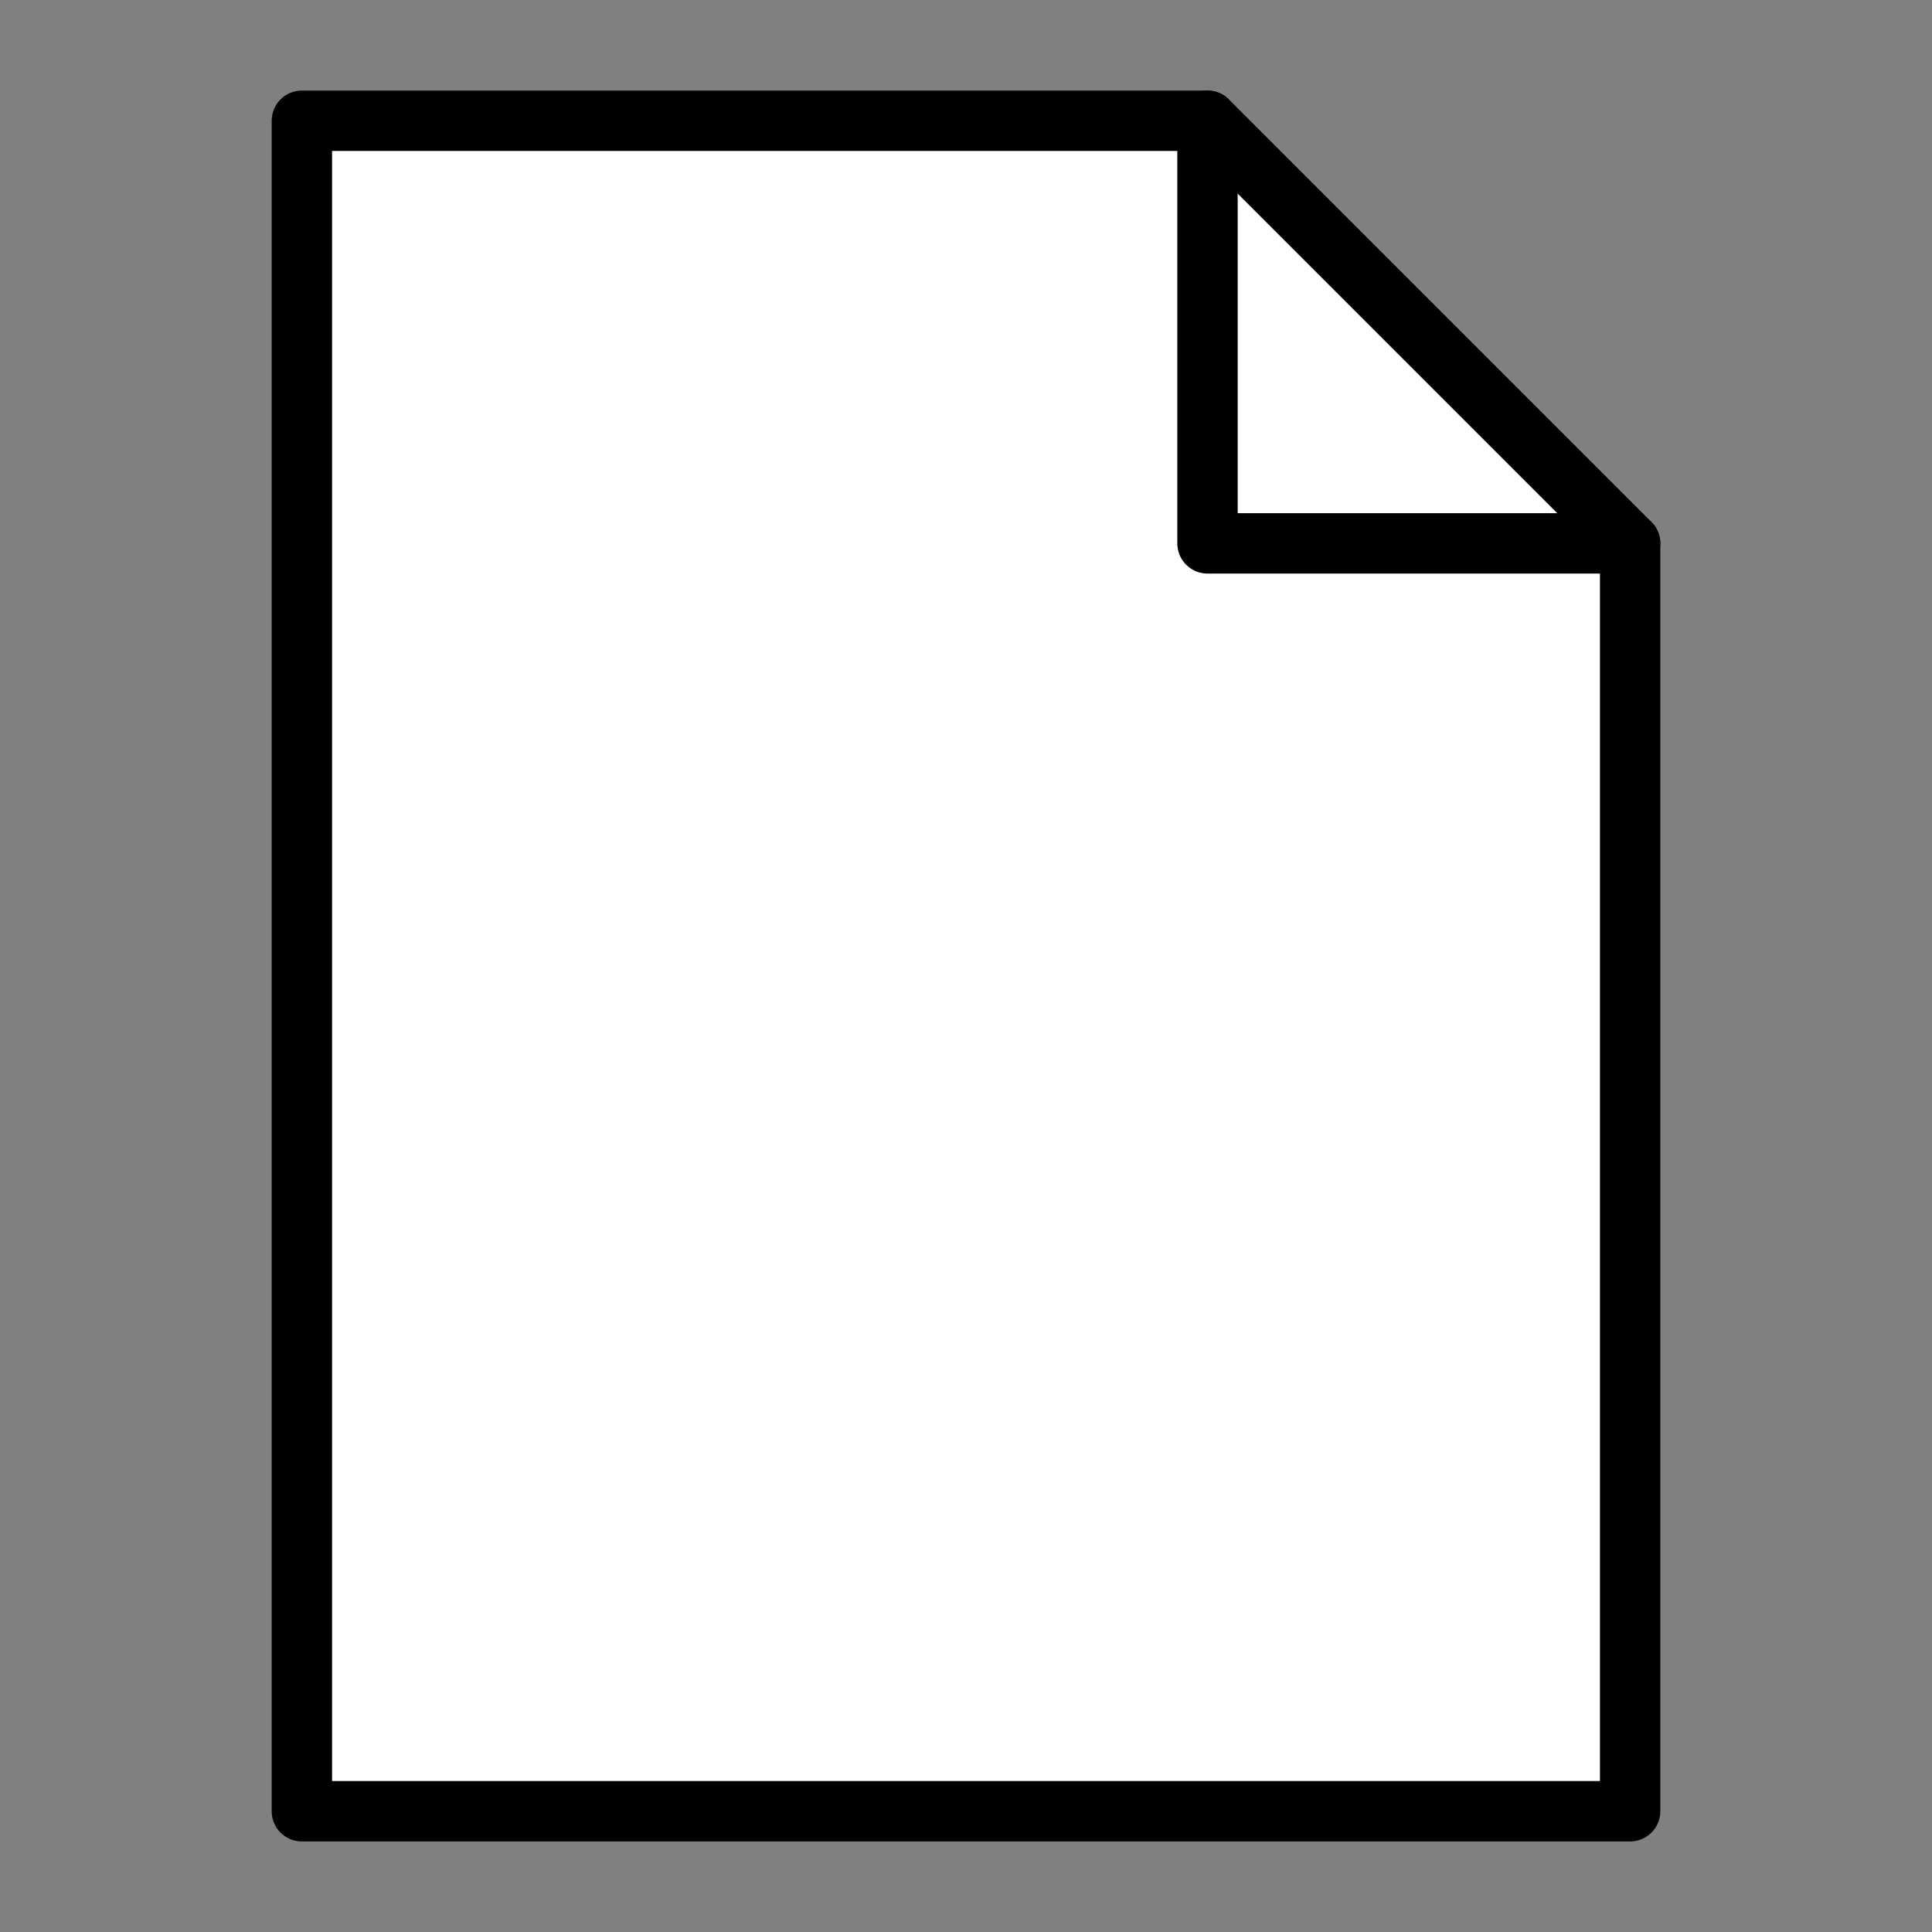 <?xml version="1.0" encoding="UTF-8" standalone="no"?>
<!-- Created with Inkscape (http://www.inkscape.org/) -->
<svg
   xmlns:svg="http://www.w3.org/2000/svg"
   xmlns="http://www.w3.org/2000/svg"
   version="1.0"
   width="64"
   height="64"
   id="svg2385">
  <rect width="100%" height="100%" fill="#808080" stroke="none"/>
  <defs
     id="defs2387" />
  <path
     d="M 10,4 L 40,4 L 54,18 L 54,60 L 10,60 L 10,4 z"
     id="rect2392"
     style="fill:#ffffff;stroke:#000000;stroke-width:2;stroke-linecap:round;stroke-linejoin:round" />
  <path
     d="M 54,18 L 40,18 L 40,4"
     id="rect3182"
     style="fill:none;stroke:#000000;stroke-width:2;stroke-linecap:round;stroke-linejoin:round" />
</svg>
